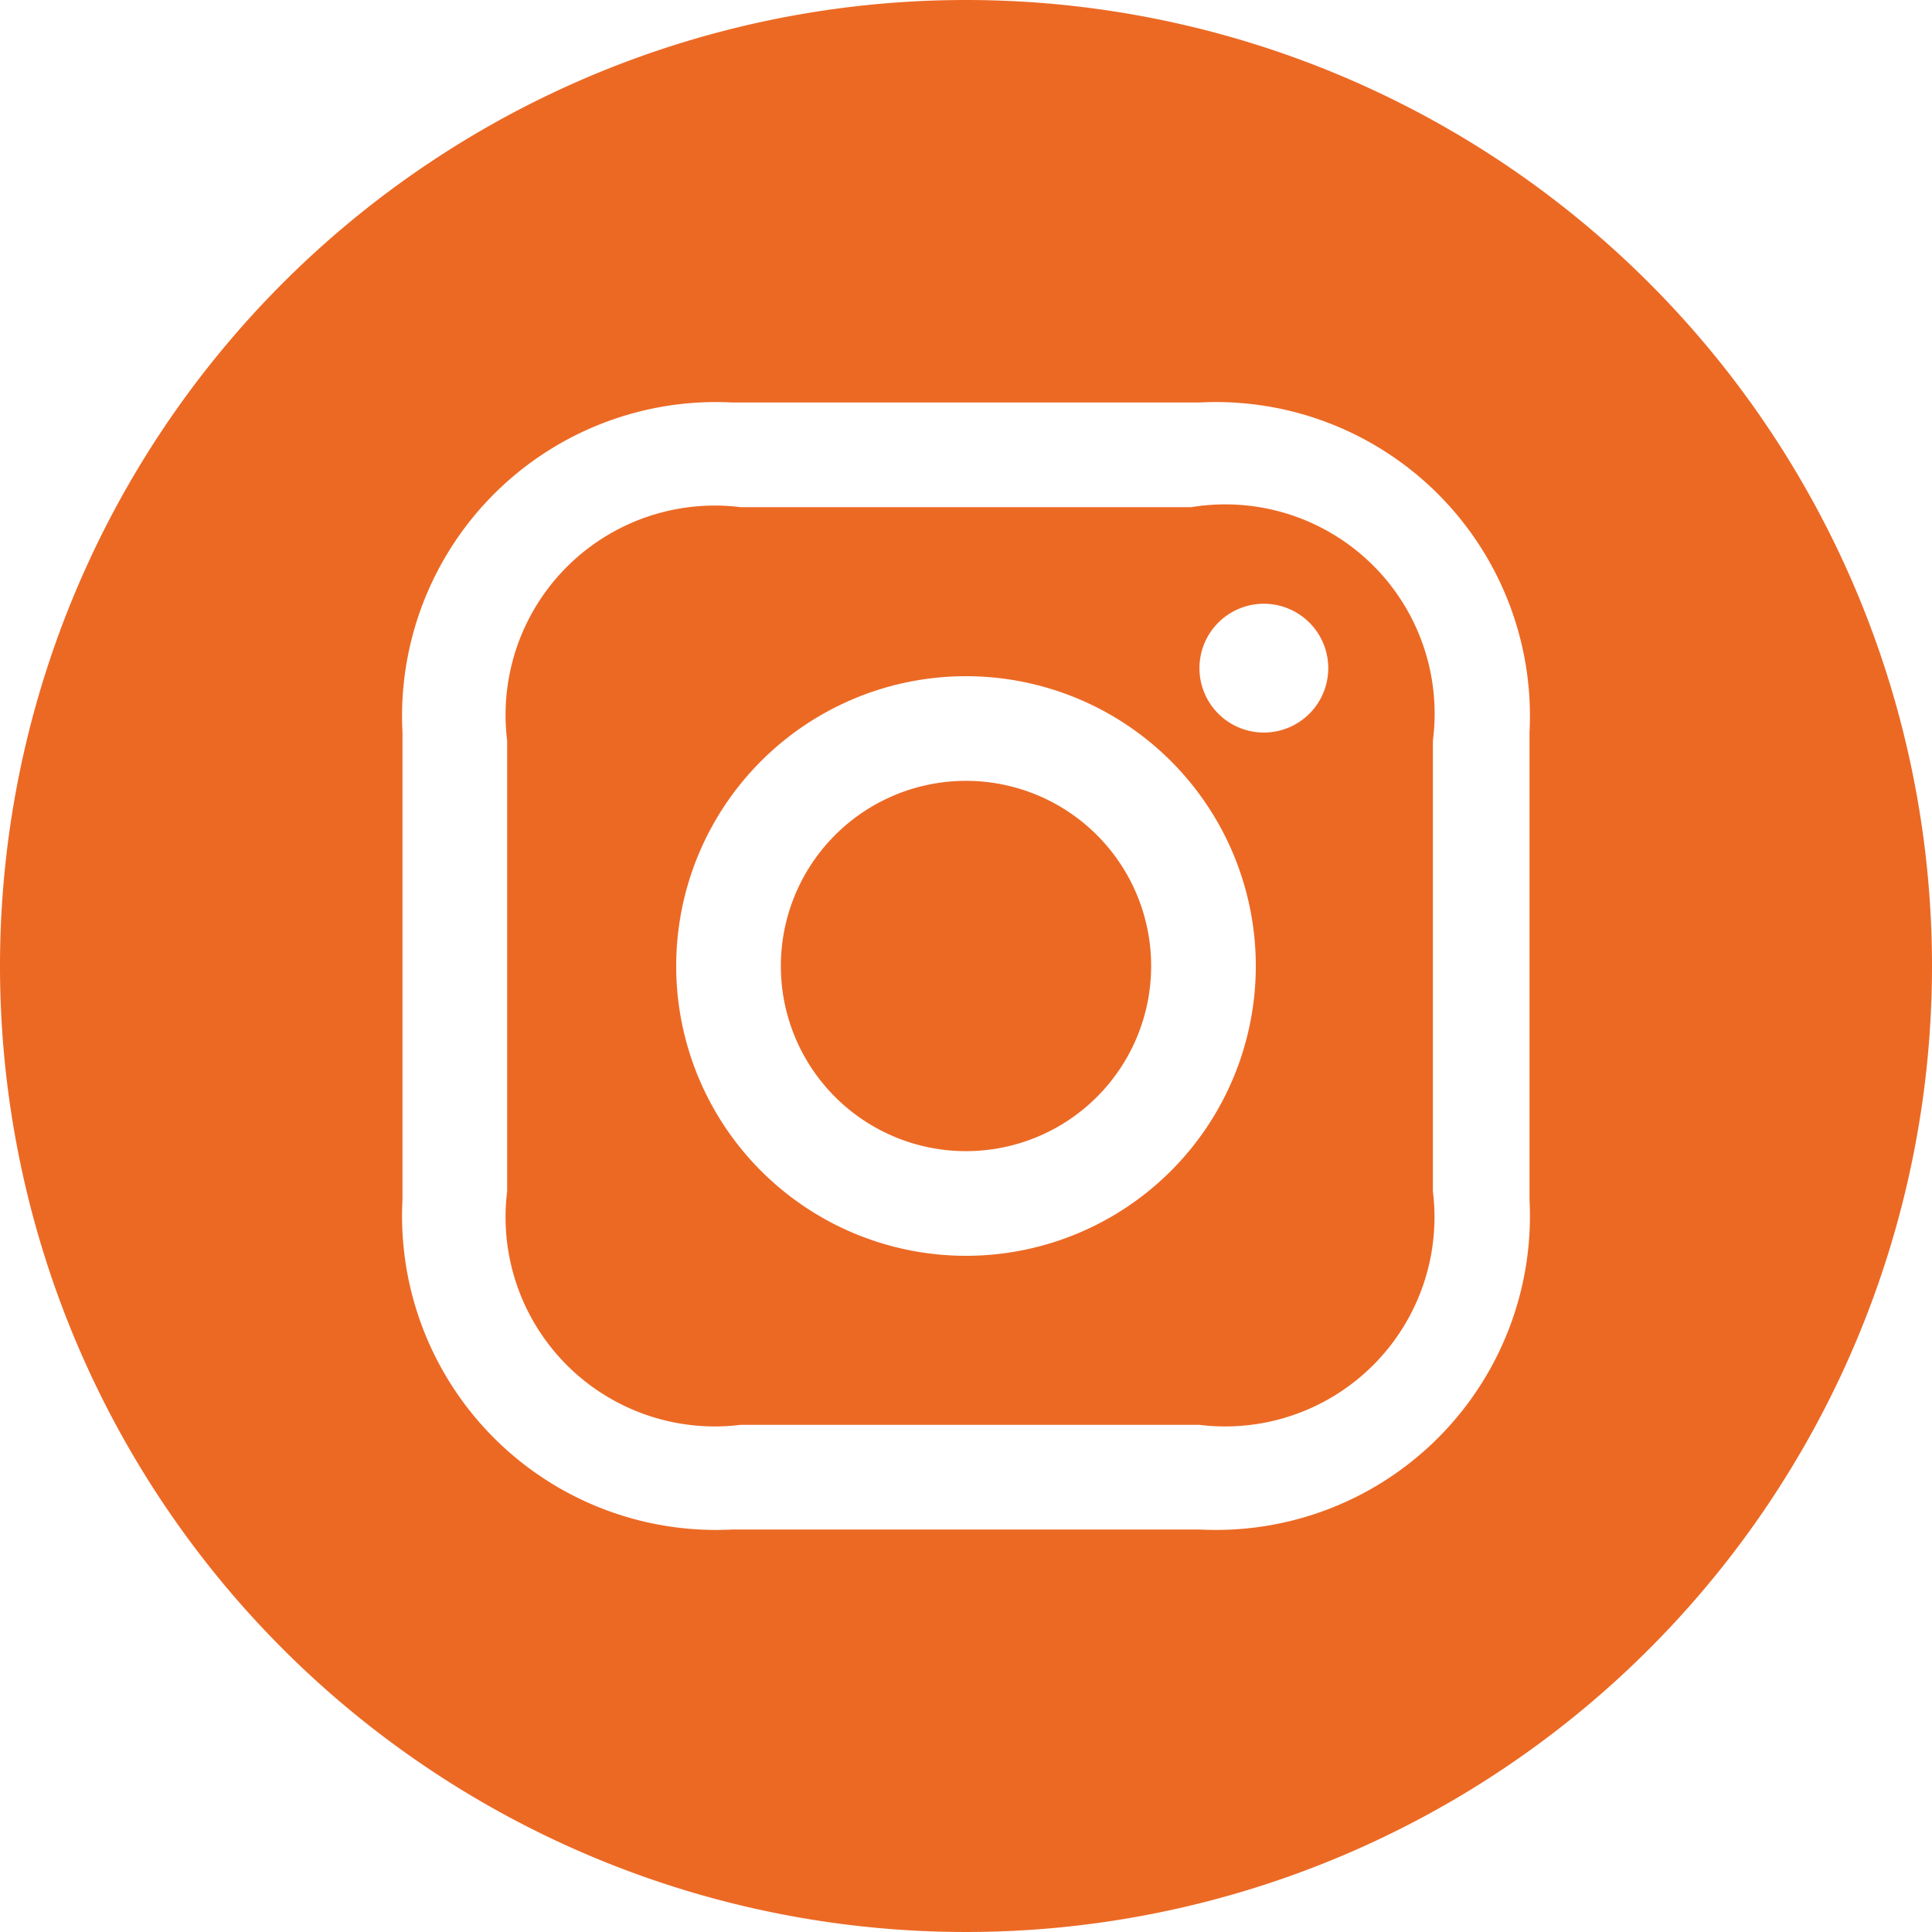 <svg xmlns="http://www.w3.org/2000/svg" viewBox="0 0 24 24"><defs><style>.cls-1{fill:#ec6924;}</style></defs><title>instagram-icon</title><g id="Layer_2" data-name="Layer 2"><g id="Layer_1-2" data-name="Layer 1"><path class="cls-1" d="M14.8,6.3H9.2A2.6,2.6,0,0,0,6.3,9.2c0,.7,0,1,0,2.8s0,2.1,0,2.8a2.6,2.6,0,0,0,2.9,2.9h5.7a2.6,2.6,0,0,0,2.9-2.9c0-.7,0-1,0-2.8s0-2.1,0-2.8A2.6,2.6,0,0,0,14.8,6.3ZM12,15.6A3.6,3.6,0,1,1,15.6,12,3.6,3.6,0,0,1,12,15.6Zm3.7-6.5a.8.8,0,1,1,.8-.8A.8.8,0,0,1,15.7,9.1ZM14.3,12A2.3,2.3,0,1,1,12,9.7,2.3,2.3,0,0,1,14.3,12ZM12,0A12,12,0,1,0,24,12,12,12,0,0,0,12,0Zm7,14.9A3.9,3.9,0,0,1,14.9,19H9.1A3.9,3.9,0,0,1,5,14.9c0-.7,0-1,0-2.9S5,9.9,5,9.1A3.9,3.9,0,0,1,9.1,5h5.8A3.9,3.9,0,0,1,19,9.1c0,.7,0,1,0,2.9S19,14.1,19,14.9Z"/></g></g></svg>